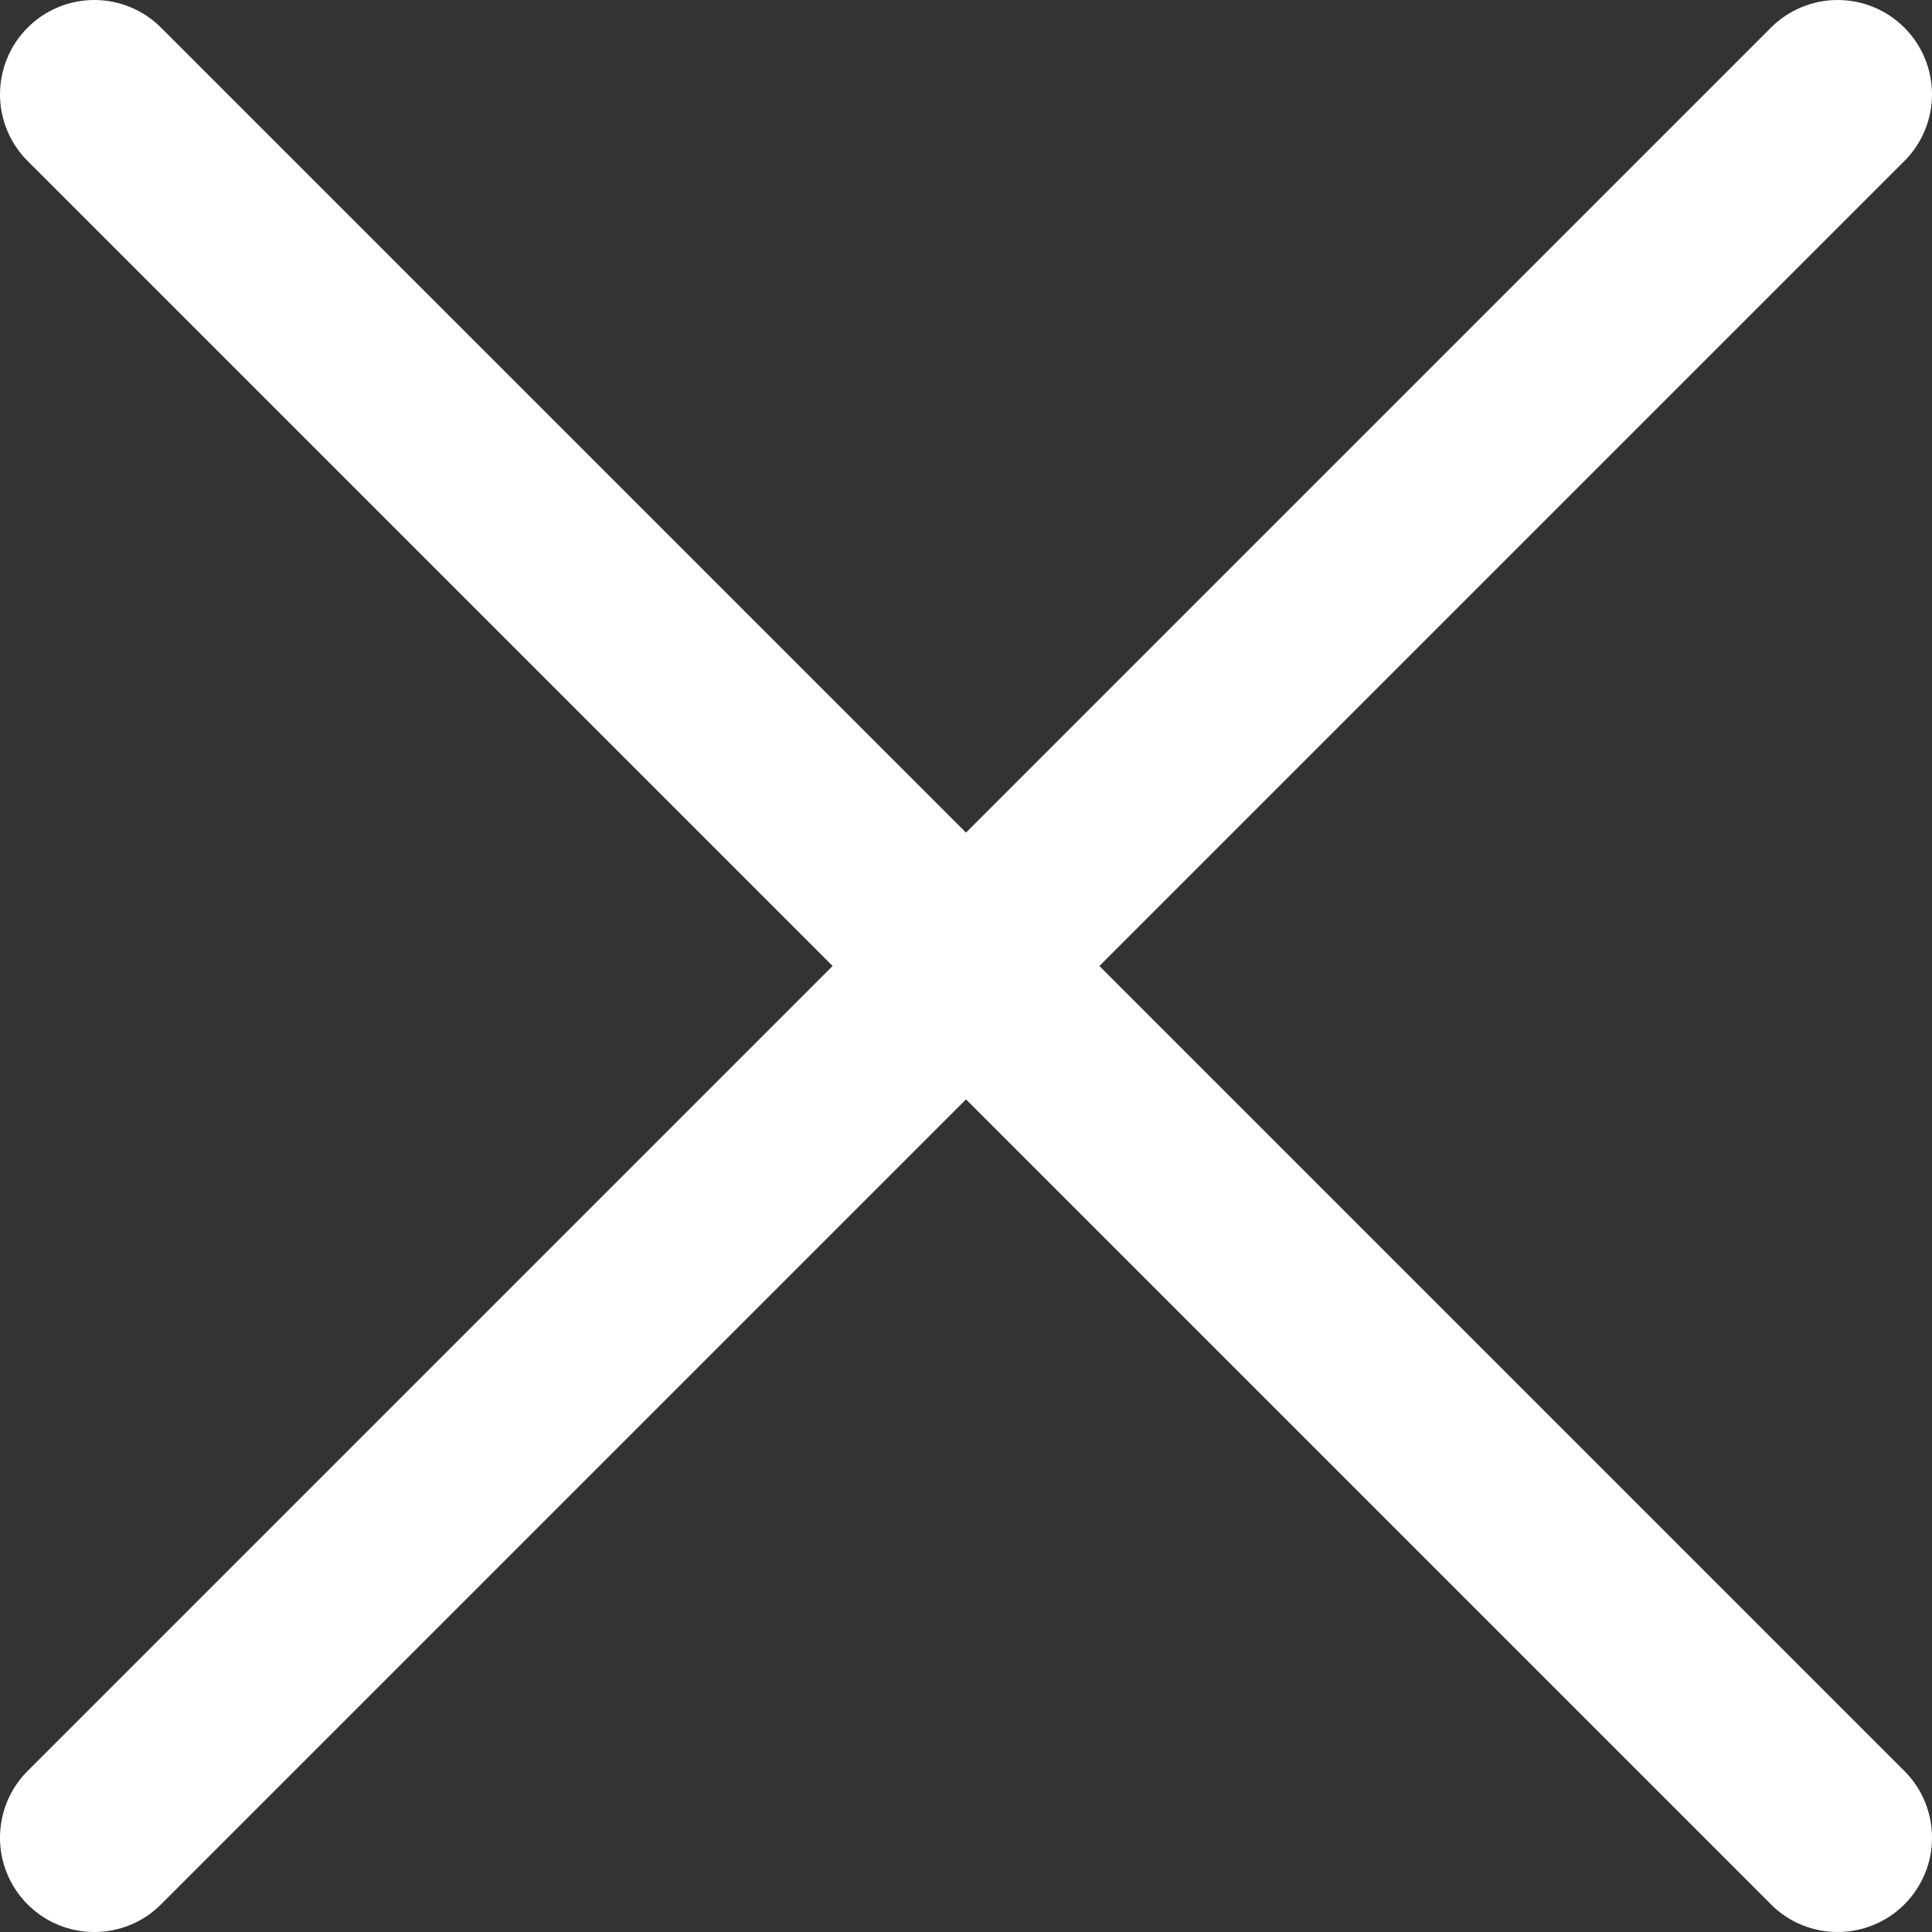 <svg xmlns="http://www.w3.org/2000/svg" width="20" height="20" viewBox="0 0 20 20" fill="none">
  <rect x="0" y="0" width="20" height="20" fill="#333333" stroke="none"/>
  <g clip-path="url(#clip0_132_39450)">
    <path d="M0.977 20C0.783 20 0.594 19.943 0.434 19.836C0.273 19.728 0.148 19.576 0.074 19.397C0 19.219 -0.019 19.023 0.019 18.833C0.056 18.643 0.149 18.47 0.286 18.333L18.333 0.286C18.516 0.103 18.764 0 19.023 0C19.282 0 19.531 0.103 19.714 0.286C19.897 0.469 20 0.718 20 0.977C20 1.236 19.897 1.484 19.714 1.667L1.667 19.714C1.577 19.805 1.469 19.877 1.35 19.926C1.232 19.975 1.105 20 0.977 20Z" fill="white"/>
    <path d="M19.023 20C18.895 20 18.768 19.975 18.649 19.926C18.531 19.877 18.423 19.805 18.333 19.714L0.286 1.667C0.103 1.484 -0 1.236 -0 0.977C-0 0.718 0.103 0.469 0.286 0.286C0.469 0.103 0.717 0 0.976 0C1.235 0 1.484 0.103 1.667 0.286L19.714 18.333C19.851 18.47 19.944 18.643 19.981 18.833C20.019 19.023 20 19.219 19.926 19.397C19.852 19.576 19.727 19.728 19.566 19.836C19.405 19.943 19.216 20 19.023 20Z" fill="white"/>
  </g>
  <defs>
    <clipPath id="clip0_132_39450">
      <rect width="20" height="20" fill="white"/>
    </clipPath>
  </defs>
</svg>